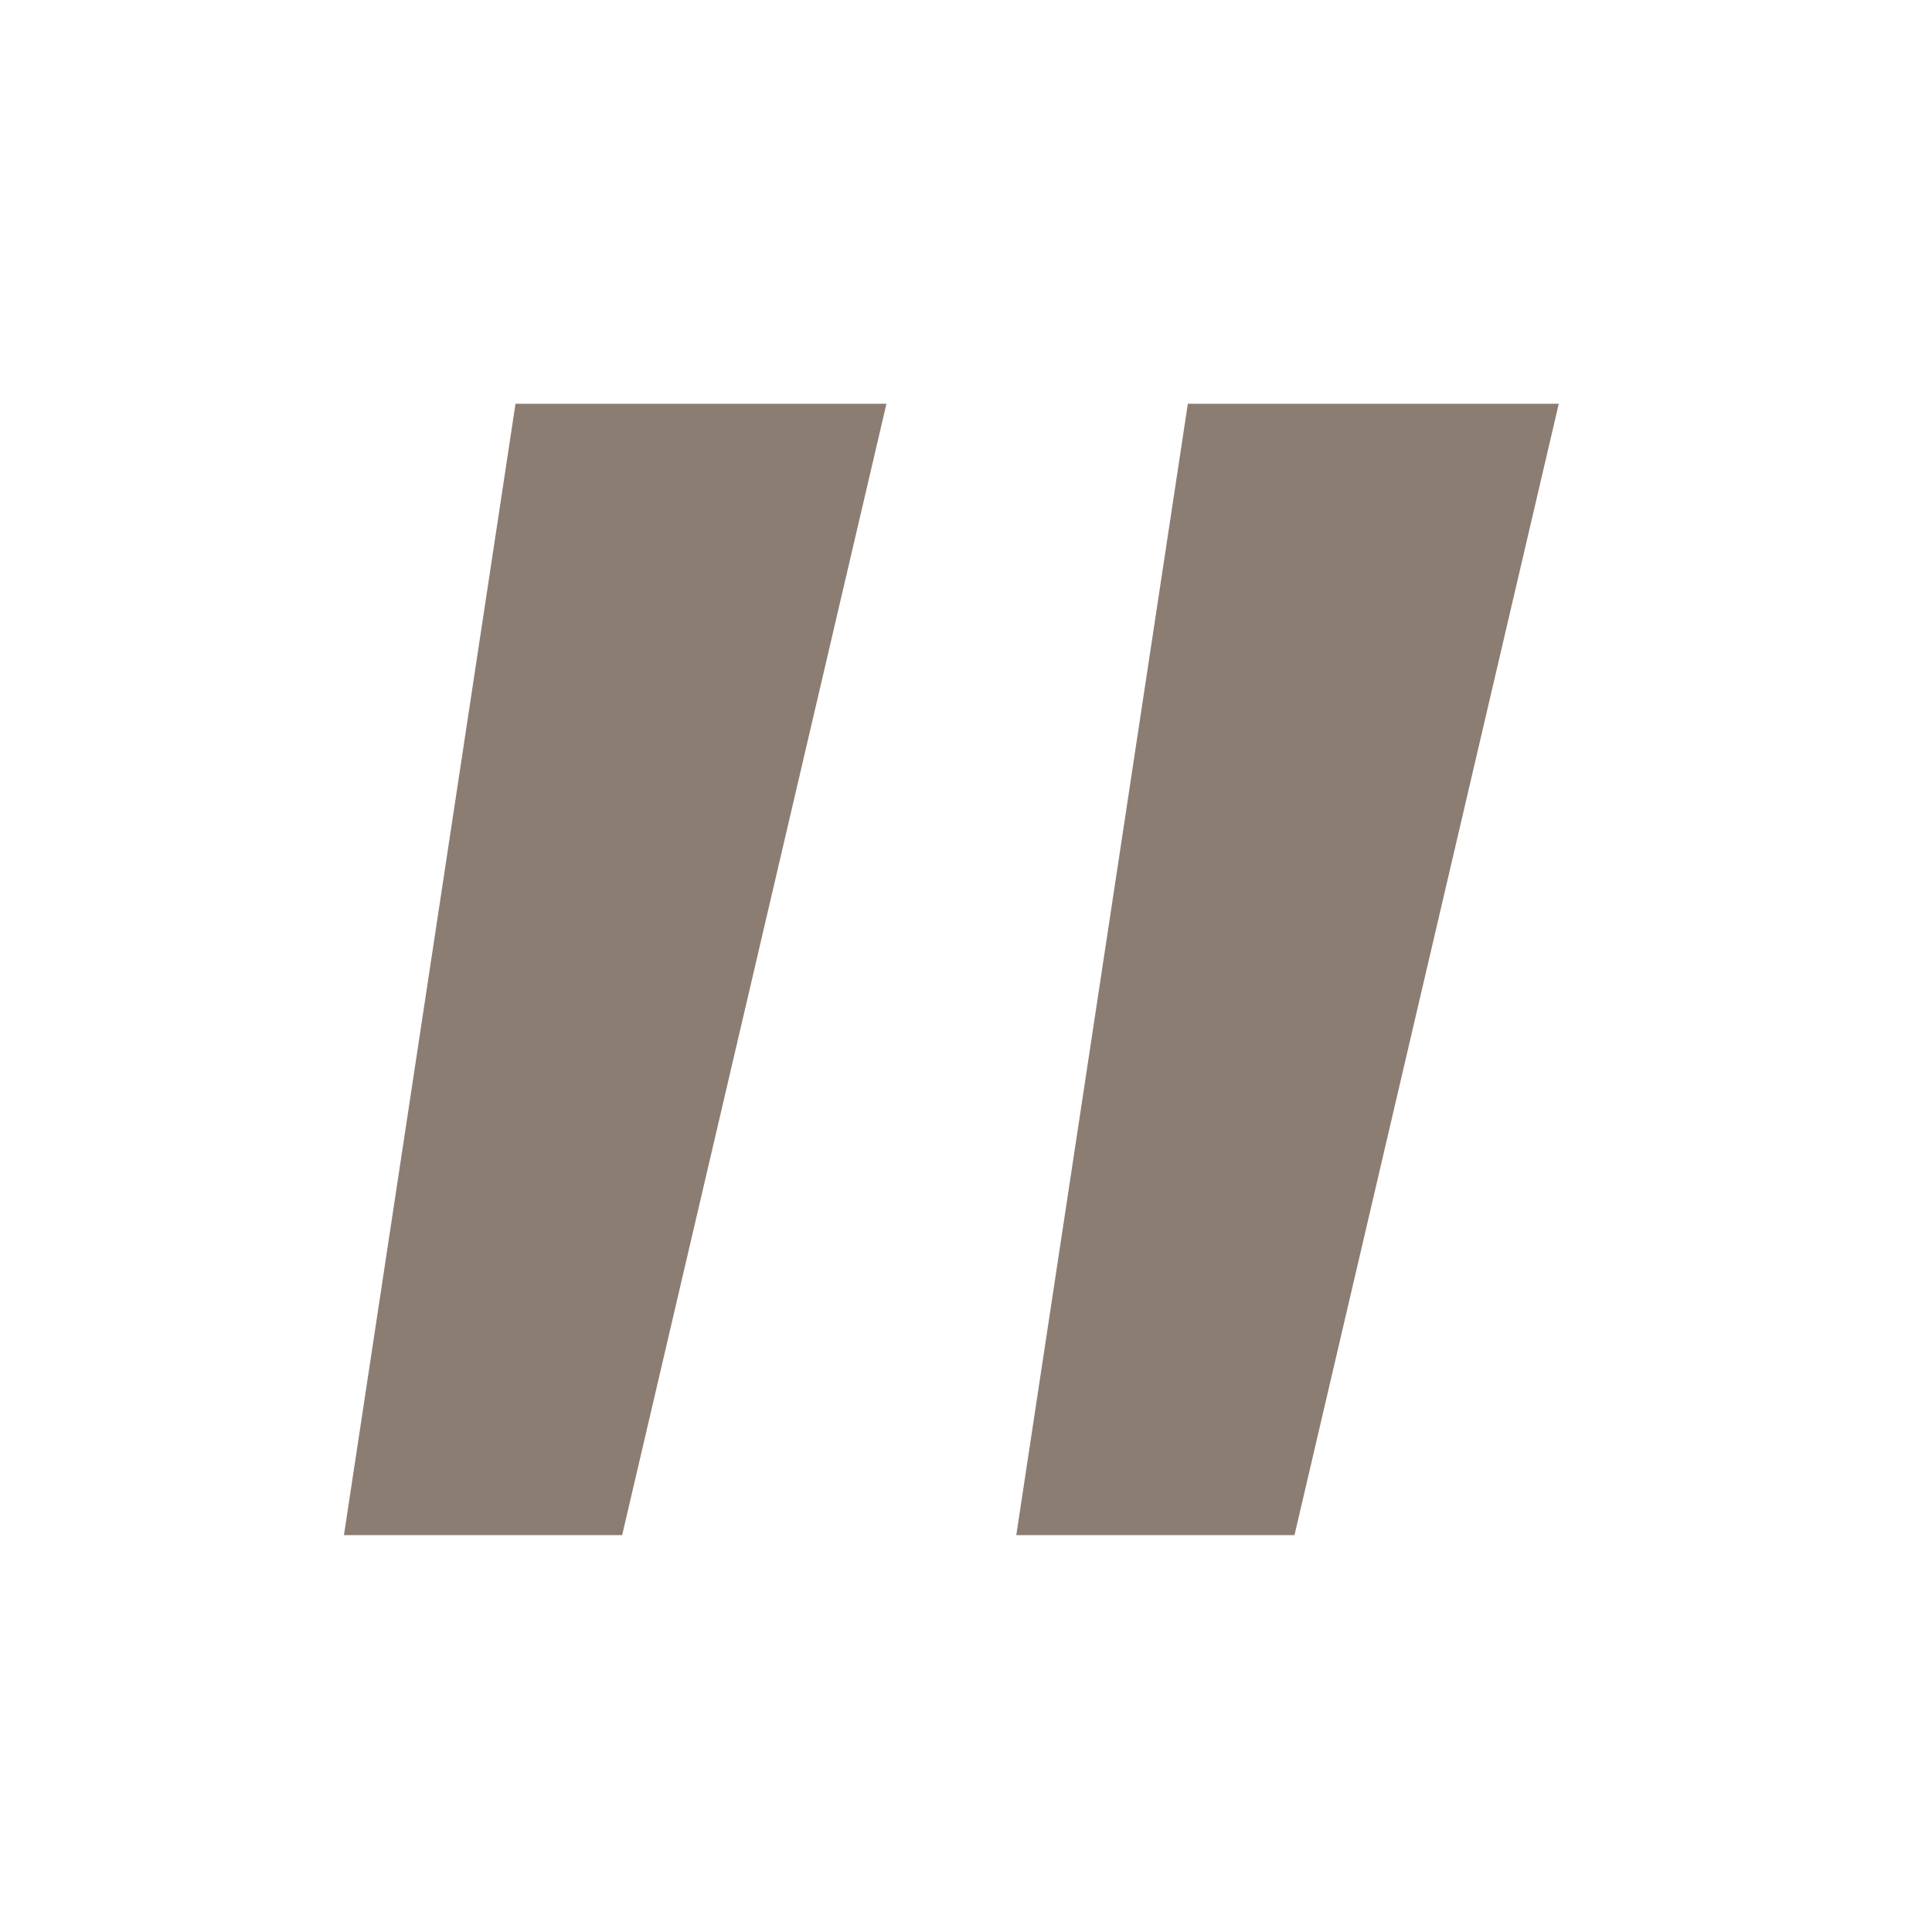 <?xml version="1.0" encoding="UTF-8"?> <svg xmlns="http://www.w3.org/2000/svg" width="40" height="40" viewBox="0 0 40 40" fill="none"><path d="M12.881 31.783H7.121L10.673 8.359H18.353L12.881 31.783ZM26.801 31.783H21.041L24.593 8.359H32.273L26.801 31.783Z" fill="#8C7D73"></path></svg> 